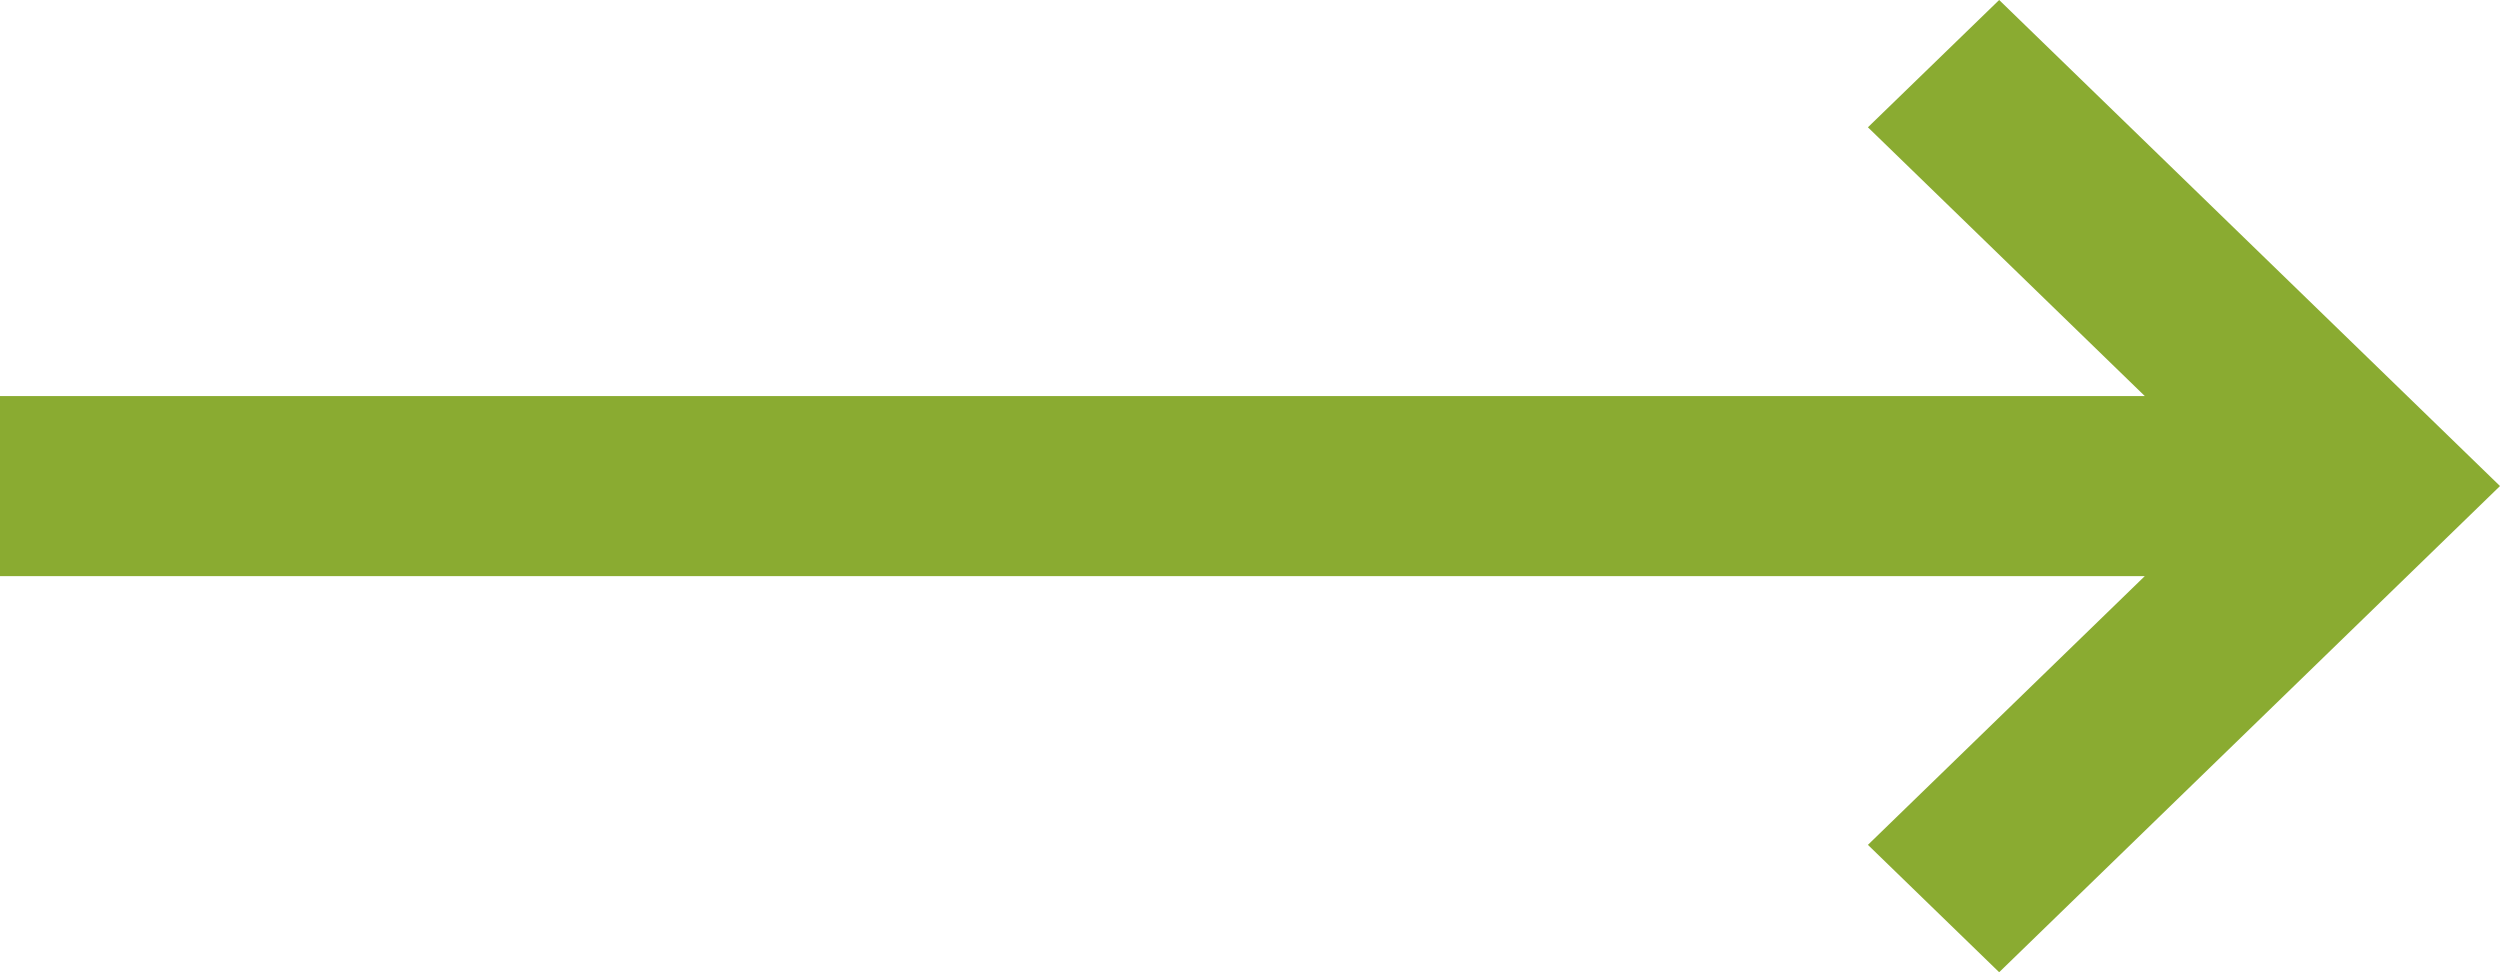 <svg xmlns="http://www.w3.org/2000/svg" width="36" height="14" viewBox="0 0 36 14">
  <polygon fill="#8AAB31" fill-rule="evenodd" points="28.788 14 36 6.999 28.788 0 26.898 1.833 30.885 5.703 0 5.703 0 8.296 30.885 8.296 26.898 12.166"/>
</svg>
